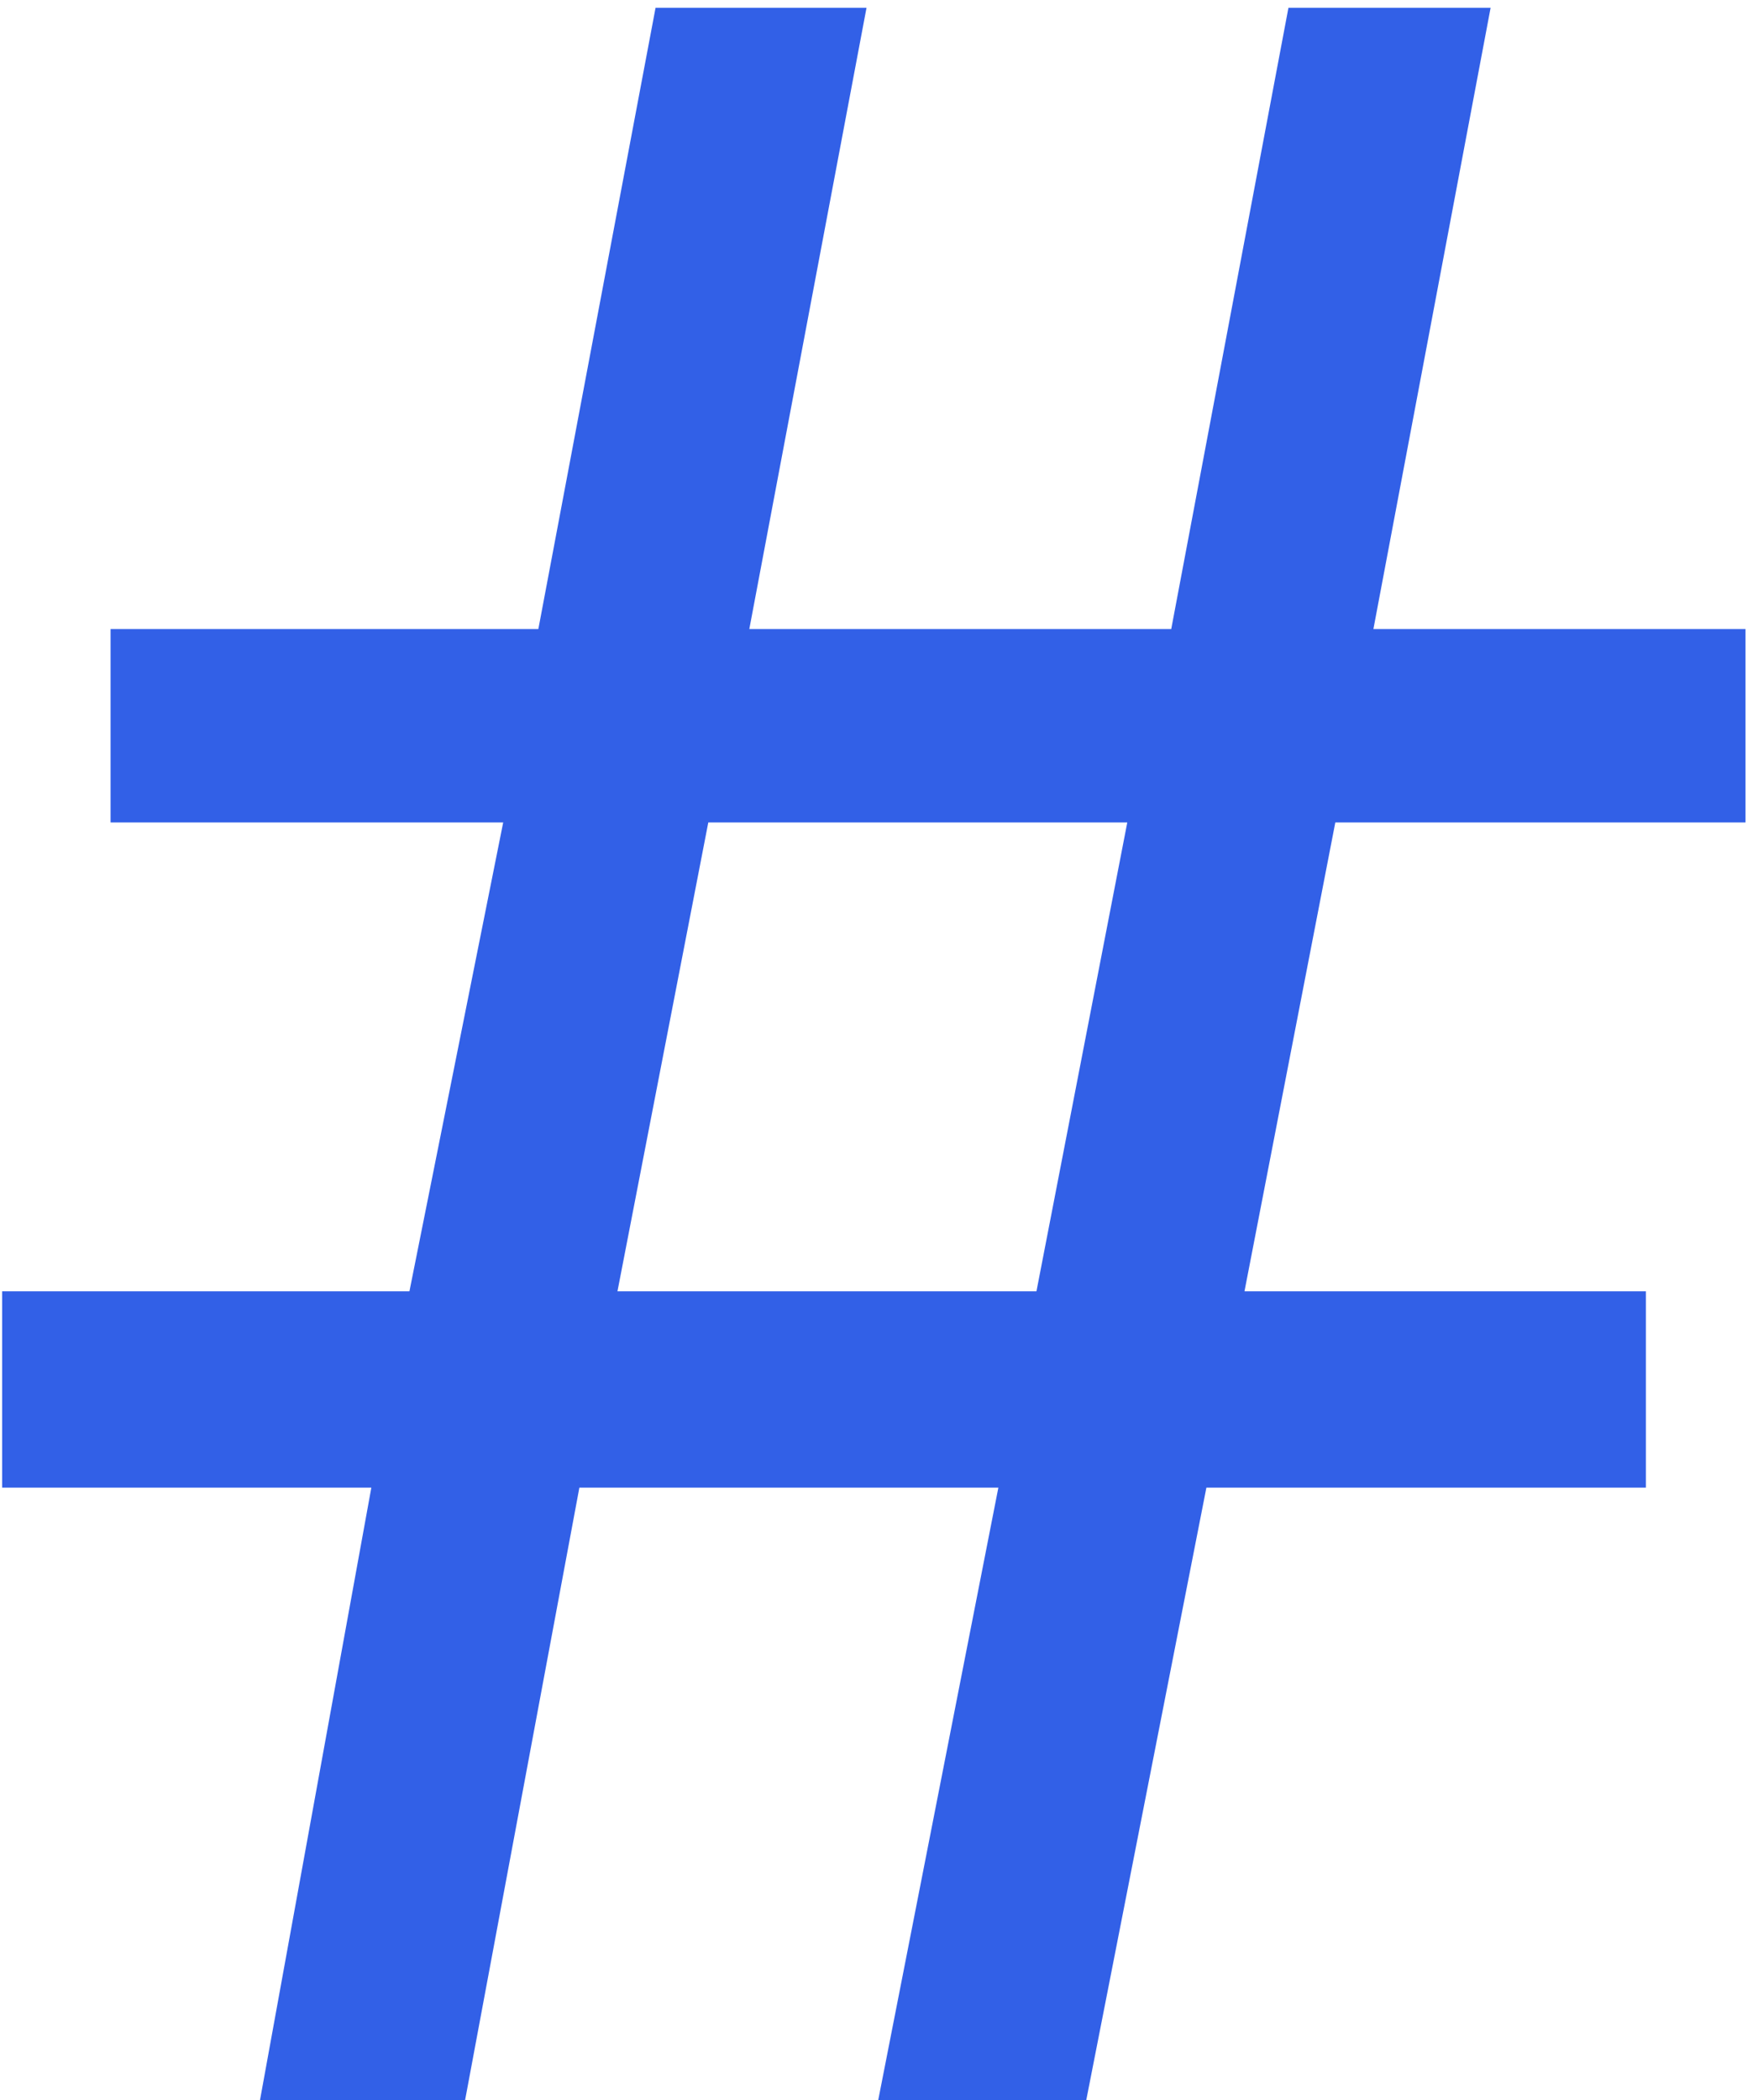 <?xml version="1.0" encoding="UTF-8"?> <svg xmlns="http://www.w3.org/2000/svg" width="108" height="129" viewBox="0 0 108 129" fill="none"> <path d="M82.033 50.52L76.453 79.32H101.113V91.38H74.113L66.733 129H53.953L61.333 91.38H35.593L28.573 129H15.973L22.813 91.38H0.133V79.32H25.153L30.913 50.52H6.793V38.64H33.073L40.273 0.48H53.233L46.033 38.64H71.953L79.153 0.48H91.573L84.373 38.64H107.233V50.52H82.033ZM37.933 79.32H63.673L69.253 50.52H43.513L37.933 79.32Z" fill="#3260E7"></path> </svg> 